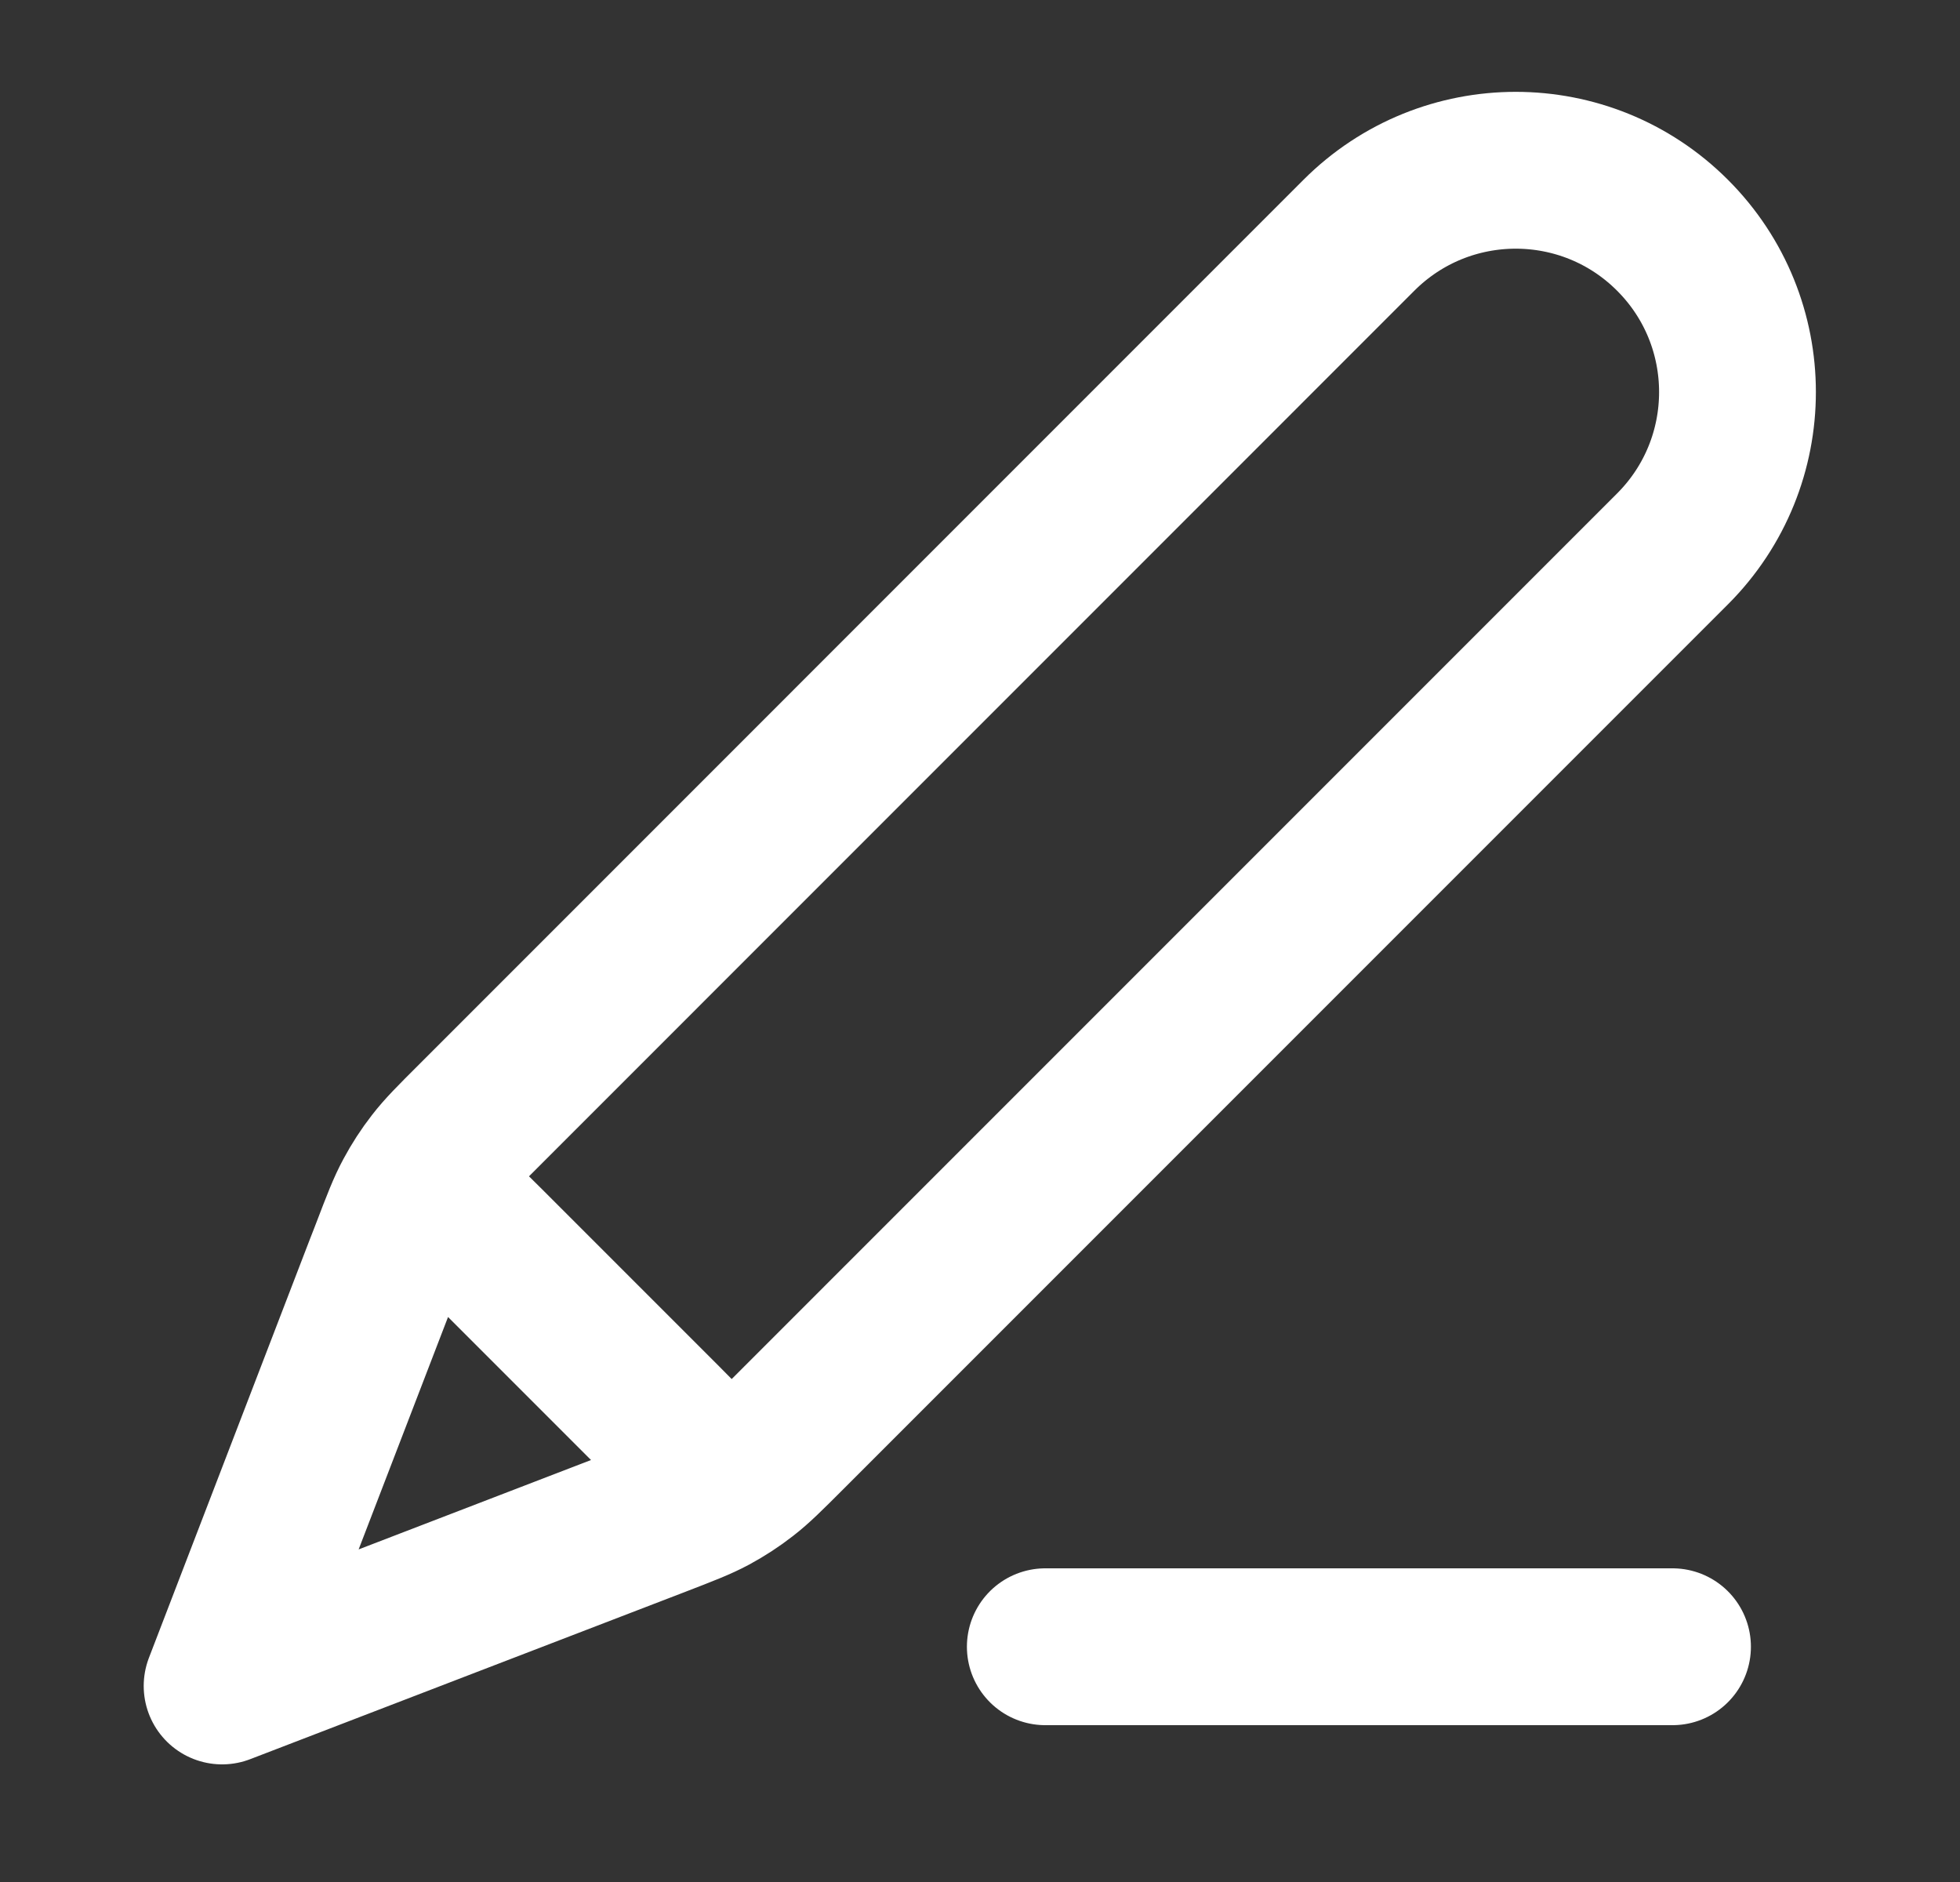 <svg width="25" height="24" viewBox="0 0 25 24" fill="none" xmlns="http://www.w3.org/2000/svg">
<rect x="0" y="0" width="25" height="24" fill="#333333" stroke="none"/>
<path d="M21.333 21H13.333M2.833 21.5L8.383 19.366C8.738 19.229 8.915 19.161 9.081 19.072C9.229 18.992 9.369 18.901 9.501 18.798C9.65 18.683 9.785 18.548 10.054 18.279L21.333 7C22.438 5.895 22.438 4.104 21.333 3C20.229 1.895 18.438 1.895 17.333 3L6.054 14.28C5.785 14.548 5.65 14.683 5.535 14.832C5.432 14.964 5.341 15.105 5.262 15.252C5.172 15.418 5.104 15.596 4.968 15.951L2.833 21.5ZM2.833 21.5L4.891 16.149C5.039 15.766 5.112 15.574 5.239 15.487C5.349 15.41 5.486 15.381 5.618 15.406C5.769 15.435 5.914 15.58 6.204 15.87L8.463 18.129C8.753 18.419 8.898 18.564 8.927 18.715C8.952 18.848 8.923 18.984 8.847 19.095C8.759 19.221 8.567 19.294 8.184 19.442L2.833 21.5Z" stroke="white" stroke-width="2" stroke-linecap="round" stroke-linejoin="round"/>
</svg>
